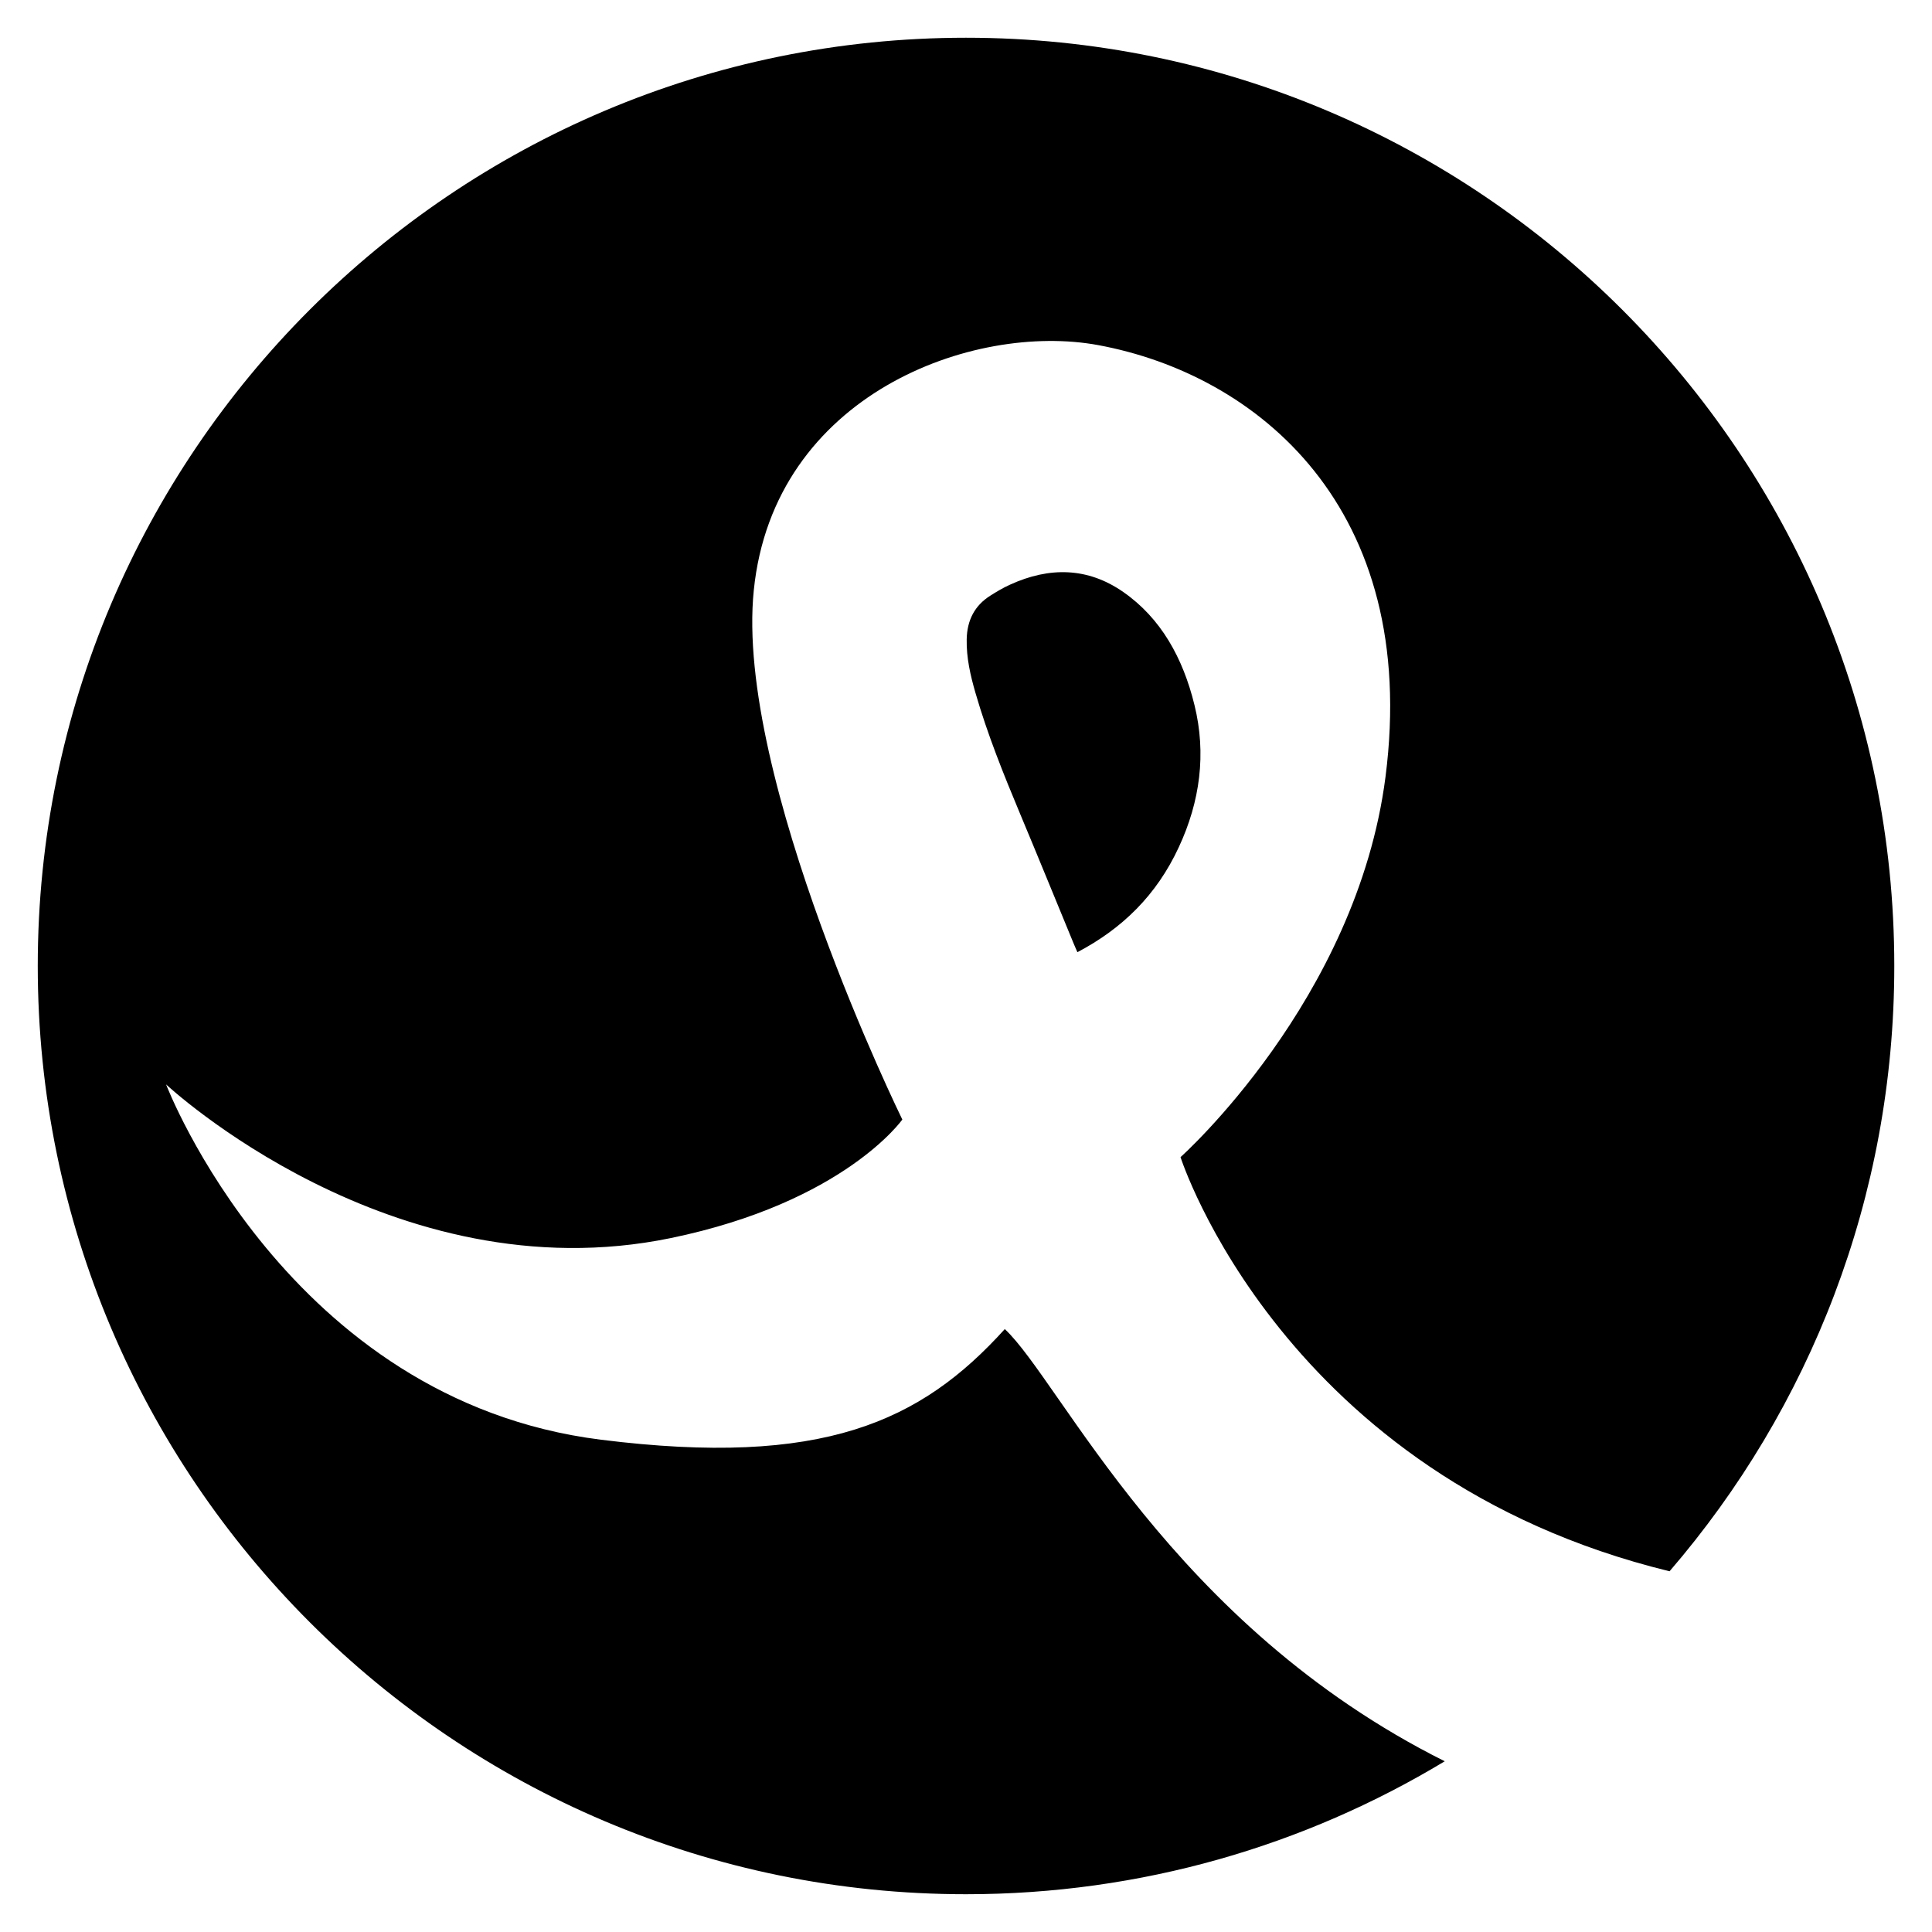 <svg xmlns="http://www.w3.org/2000/svg" xml:space="preserve" style="fill-rule:evenodd;clip-rule:evenodd;stroke-linejoin:round;stroke-miterlimit:2" viewBox="0 0 500 500"><path d="M4115 0h1665v830H4115z" style="fill:none" transform="matrix(.3 0 0 .602 -1235.733 0)"/><path d="M2536.54 3500.51c-36.19 21.84-78.59 34.41-123.9 34.41-132.59 0-240.23-107.64-240.23-240.23 0-132.59 107.64-240.23 240.23-240.23 132.59 0 240.24 107.64 240.24 240.23 0 59.83-21.92 114.58-58.16 156.65-100.16-24.43-126.56-107.18-126.56-107.18s45.64-40.68 53.05-98.44c8.93-69.66-33.28-104.11-74.35-111.71-32.32-5.98-83.99 12.73-89.14 63.44-4.97 48.52 38.44 136.98 38.44 136.98s-15.01 21.39-59.93 30.68c-72.15 14.89-130.61-39.77-130.61-39.77s31.23 81.78 112.53 91.95c57.43 7.19 82.84-4.63 104.53-28.63 14.54 13.56 43.06 76.48 113.86 111.85Zm-95.07-209.39c-.45-1.04-.81-1.82-1.14-2.65-4.55-11.01-9.03-22.04-13.64-33.04-4.3-10.28-8.47-20.6-11.61-31.45-1.29-4.46-2.35-9.01-2.26-13.81.09-5.01 2.11-8.77 6.04-11.27 1.68-1.07 3.4-2.1 5.17-2.89 10.22-4.68 20.15-4.49 29.32 1.9 9.71 6.76 15.43 17.02 18.42 29.26 3.1 12.59 1.45 24.95-4.06 36.78-5.76 12.45-14.7 21.11-26.24 27.17Z" style="fill:#000" transform="matrix(1 0 0 1 -2162.639 -3044.695)"/></svg>
